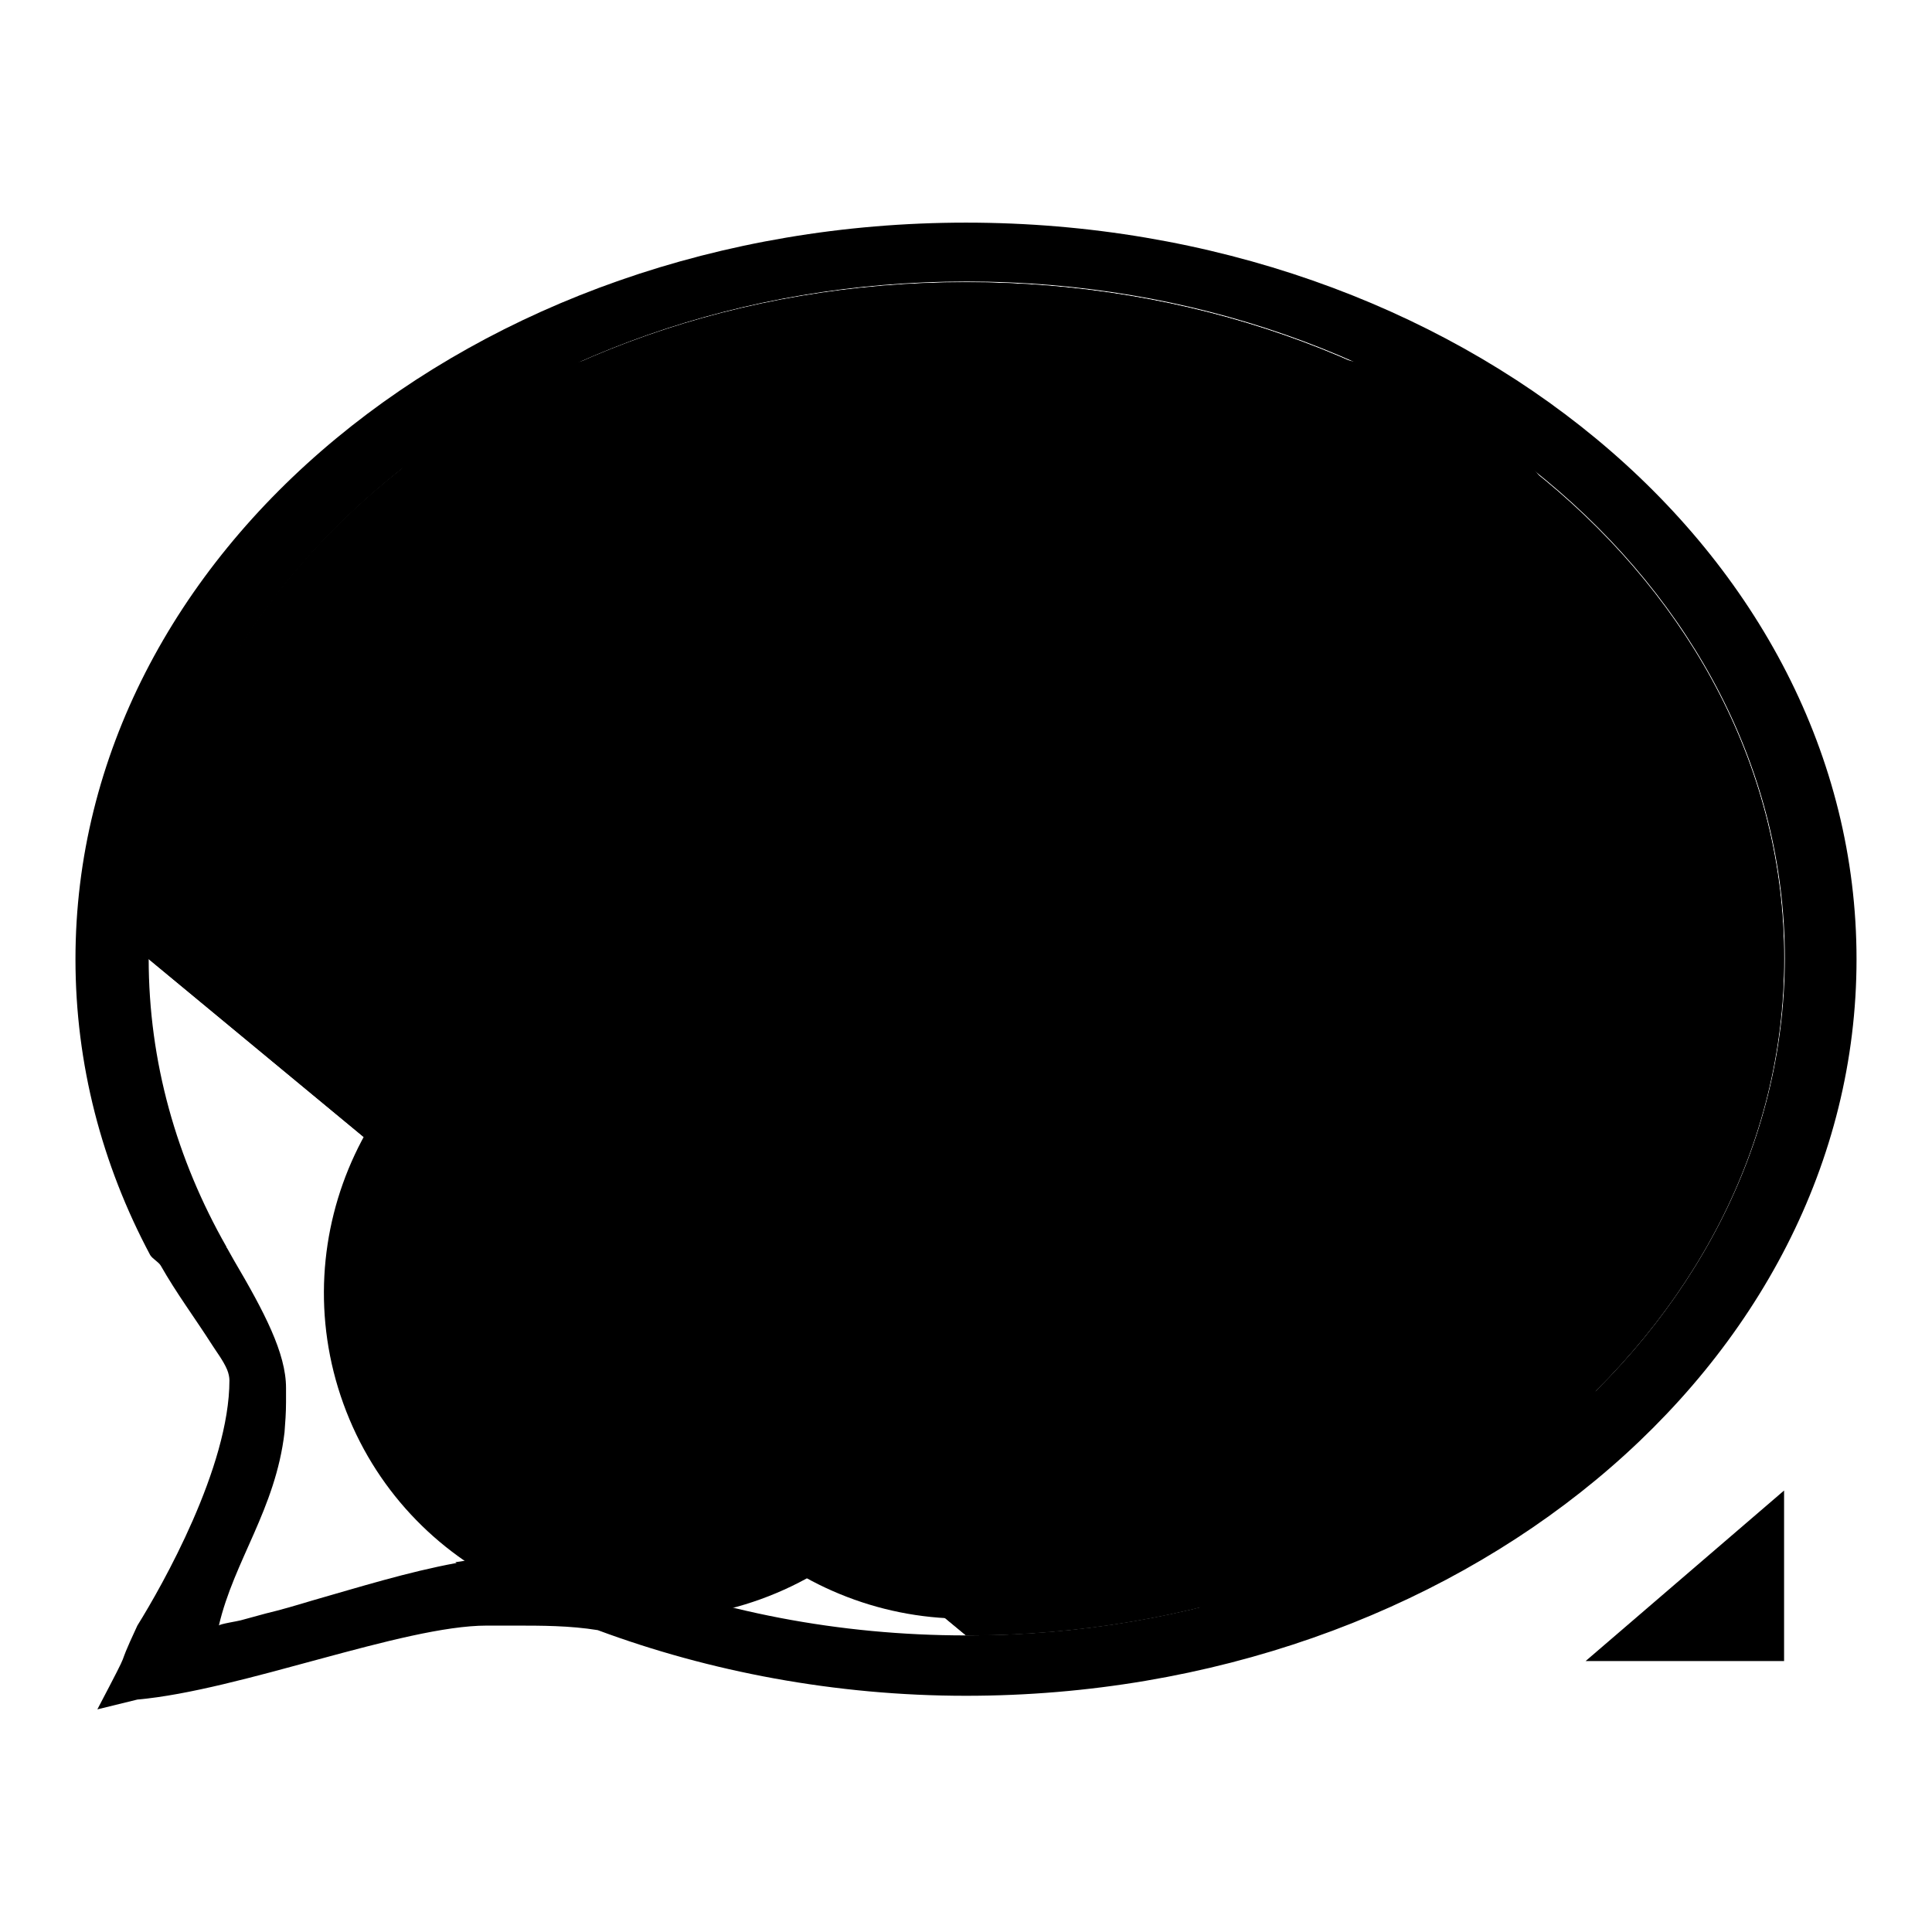 <?xml version="1.0" encoding="utf-8"?>
<!-- Svg Vector Icons : http://www.onlinewebfonts.com/icon -->
<!DOCTYPE svg PUBLIC "-//W3C//DTD SVG 1.1//EN" "http://www.w3.org/Graphics/SVG/1.1/DTD/svg11.dtd">
<svg version="1.1" xmlns="http://www.w3.org/2000/svg" xmlns:xlink="http://www.w3.org/1999/xlink" x="0px" y="0px" viewBox="0 0 256 256" enable-background="new 0 0 256 256" xml:space="preserve">
<g><g><path fill="#000000" d="M128,216.7c59.9,0,108.4-40.1,108.4-89.7S187.9,37.4,128,37.4C68.1,37.4,19.6,77.5,19.6,127"/><path fill="#000000" d="M128,216.7c59.9,0,108.4-40.1,108.4-89.7S187.9,37.4,128,37.4C68.1,37.4,19.6,77.5,19.6,127"/><path fill="#000000" d="M128,29.5c-65.2,0-118,43.7-118,97.6c0,13.9,3.5,27.2,9.9,39.2h0c0.3,0.5,1.1,0.9,1.4,1.4c2.1,3.7,4.5,6.9,6.8,10.5c0.5,0.8,1.5,2.1,2,3.3c0.2,0.5,0.3,1,0.3,1.4c0,11.5-8.9,27.2-12.2,32.5c-3.4,7.3,0,1-5.3,11.1l5.3-1.3c13.6-1.2,35.2-9.8,46.3-9.8h3.6c3.7,0,7.4,0,11.1,0.6c14.8,5.5,31.5,8.7,48.8,8.7c65.2,0,118-43.7,118-97.6C246,73.2,193.2,29.5,128,29.5z M79.2,215.9c-1.6-0.6-3.2-1.2-4.7-1.9C76,214.7,77.6,215.3,79.2,215.9L79.2,215.9z M128,216.7c-16.9,0-33-3.2-47.2-8.9l0,0c-0.2,0-1.8-0.5-2-0.5c-2-0.6-4.1-0.8-6.2-0.9c-3.2-0.1-6.5-0.2-9.6,0.2c-0.9,0.1-1.8,0.3-2.7,0.4c0,0,0.1,0,0.2,0.1c-6.5,1.2-12.9,3.2-19.2,5c-2,0.6-4,1.2-6.1,1.7c-1.1,0.3-2.2,0.6-3.3,0.9c-0.3,0.1-2.9,0.5-2.9,0.7c2-8.6,7.5-15.4,8.7-25.6c0.1-1.3,0.2-2.6,0.2-4v-1.9c0-4.6-2.9-10.1-6.9-16.9c-0.3-0.5-0.6-1.1-0.9-1.6c0,0-0.1-0.1-0.1-0.2c-6.6-11.6-10.3-24.5-10.3-38.2c0-49.5,48.5-89.7,108.4-89.7s108.4,40.1,108.4,89.7C236.4,176.6,187.9,216.7,128,216.7z"/><path fill="#000000" d="M71.4,130.7c-22.4,8.1-34,32.9-25.9,55.3c8.1,22.4,32.9,34,55.3,25.9c22.4-8.1,34-32.9,25.9-55.3c-4.4-12-13.8-21.5-25.9-25.9c22.4-8.1,34-32.9,25.9-55.3c-8.1-22.4-32.9-34-55.3-25.9c-22.4,8.1-34,32.9-25.9,55.3C49.9,116.8,59.3,126.3,71.4,130.7z"/><path fill="#000000" d="M113,130.7c-22.4,8.1-34,32.9-25.9,55.3c8.1,22.4,32.9,34,55.3,25.9c22.4-8.1,34-32.9,25.9-55.3c-4.4-12-13.8-21.5-25.9-25.9c22.4-8.1,34-32.9,25.9-55.3c-8.1-22.4-32.9-34-55.3-25.9c-22.4,8.1-34,32.9-25.9,55.3C91.5,116.8,101,126.3,113,130.7z"/><path fill="#000000" d="M155.5,130.7c-22.4,8.1-34,32.9-25.8,55.3c8.1,22.4,32.9,34,55.3,25.9c22.4-8.1,34-32.9,25.9-55.3c-4.4-12-13.8-21.5-25.9-25.9c22.4-8.1,34-32.9,25.9-55.3c-8.1-22.4-32.9-34-55.4-25.9c-22.4,8.1-34,32.9-25.8,55.3C134,116.8,143.5,126.3,155.5,130.7z"/><path fill="#000000" d="M236.4,197.5v22.6h-26.3L236.4,197.5z"/></g></g>
</svg>